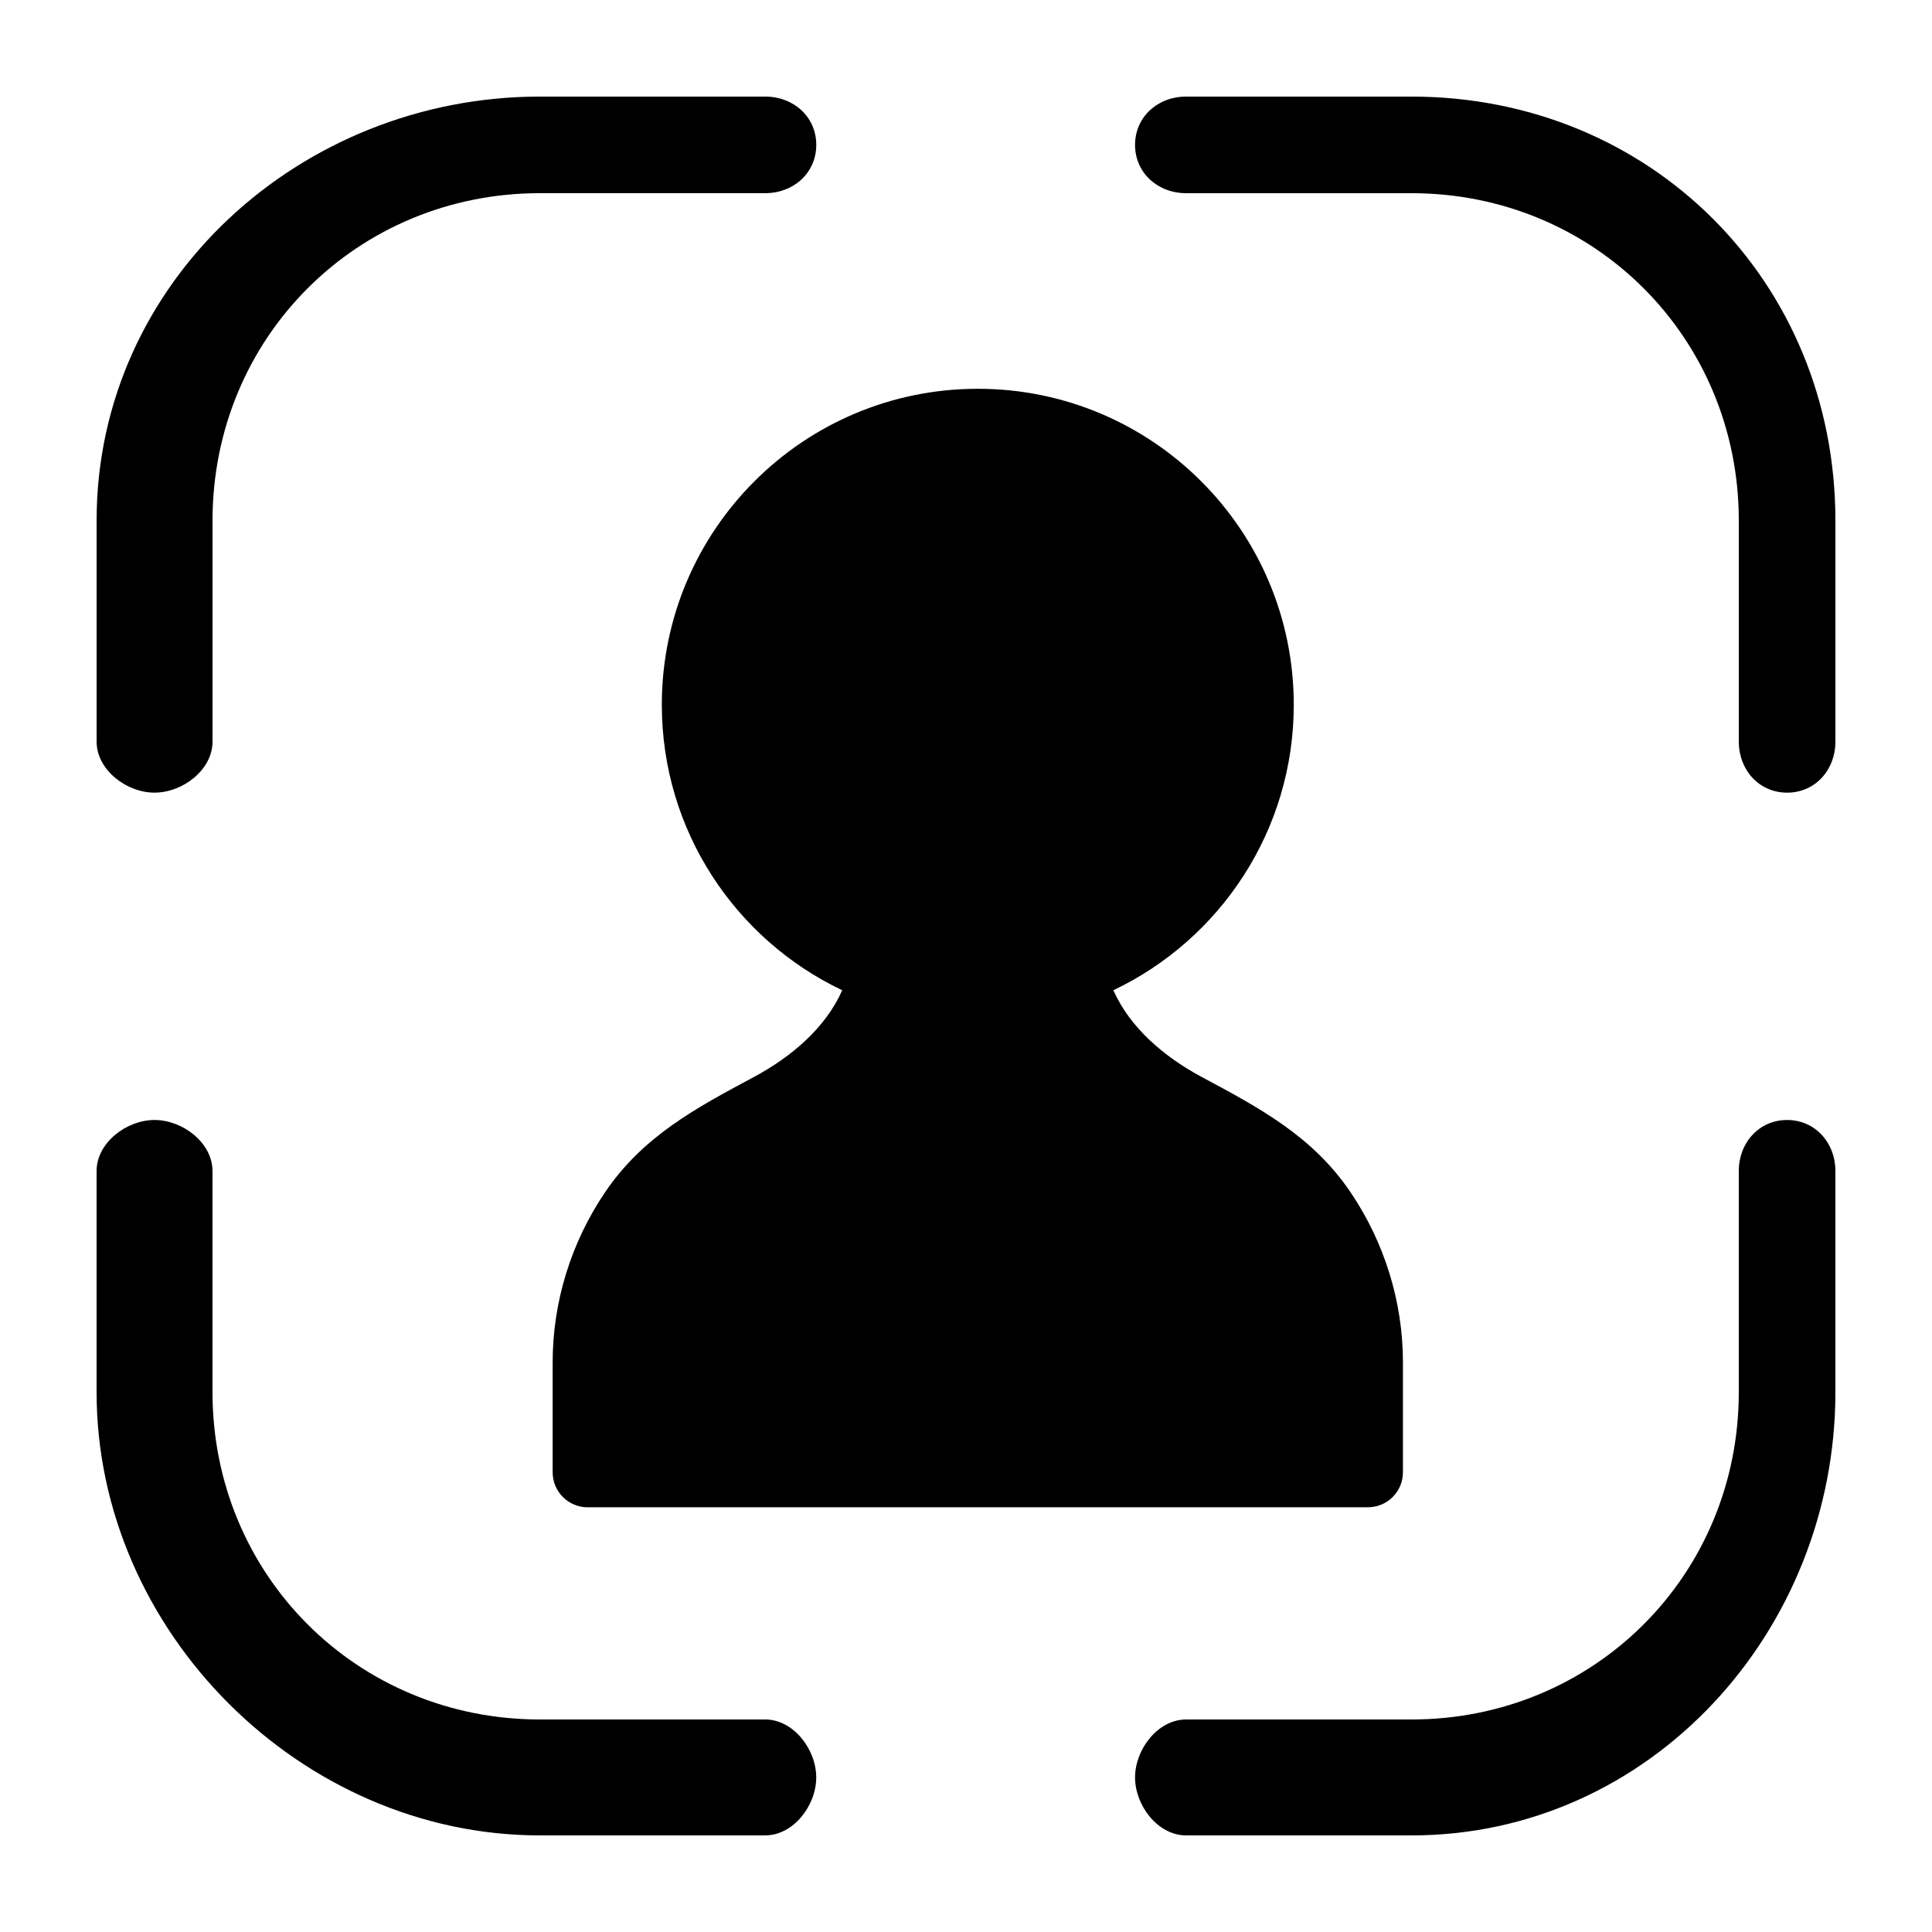 <?xml version="1.0" encoding="UTF-8"?> <svg xmlns="http://www.w3.org/2000/svg" width="512pt" height="512pt" version="1.1" viewBox="0 0 512 512"><path d="m362.52 399.44c5.121 0 9.273-4.152 9.273-9.273v-29.18c0-16.02-4.926-31.801-13.902-45.055-10.074-14.879-24.172-22.344-39.438-30.531-9.832-5.273-18.969-12.953-23.395-22.98 28.266-13.449 47.805-42.27 47.805-75.652 0-46.25-37.492-83.738-83.738-83.738-46.242 0.004-83.734 37.496-83.734 83.746 0 33.387 19.543 62.207 47.805 75.652-4.422 10.023-13.562 17.703-23.395 22.98-15.27 8.188-29.363 15.652-39.438 30.531-8.977 13.254-13.902 29.035-13.902 45.055v29.18c0 5.121 4.152 9.273 9.273 9.273l103.39-0.004z"></path><path d="m40.961 210.06c-7.465 0-15.359-6.051-15.359-13.523v-58.582c0-63.363 54.113-112.36 117.48-112.36h59.715c7.465 0 13.523 5.336 13.523 12.801 0 7.461-6.059 12.797-13.523 12.797h-59.715c-48.457 0-86.758 38.305-86.758 86.758v58.59c0 7.465-7.894 13.516-15.359 13.516z"></path><path d="m473.6 210.06c-7.465 0-12.801-6.051-12.801-13.523v-58.582c0-48.453-38.305-86.758-86.758-86.758h-59.715c-7.465 0-13.523-5.336-13.523-12.801 0-7.465 6.059-12.797 13.523-12.797h59.715c63.363 0 112.36 48.992 112.36 112.36v58.59c0 7.465-5.332 13.516-12.797 13.516z"></path><path d="m202.79 486.4h-59.715c-63.363 0-117.48-54.113-117.48-117.48v-58.59c0-7.465 7.894-13.523 15.359-13.523 7.465 0 15.359 6.051 15.359 13.523v58.59c0 48.457 38.301 86.758 86.758 86.758h59.715c7.465 0 13.523 7.894 13.523 15.359 0 7.465-6.059 15.359-13.523 15.359z"></path><path d="m374.04 486.4h-59.715c-7.465 0-13.523-7.894-13.523-15.359 0-7.465 6.051-15.359 13.523-15.359h59.715c48.453 0 86.758-38.301 86.758-86.758v-58.59c0-7.465 5.336-13.523 12.801-13.523 7.465 0 12.801 6.051 12.801 13.523v58.59c-0.004 63.363-48.996 117.48-112.36 117.48z"></path></svg> 